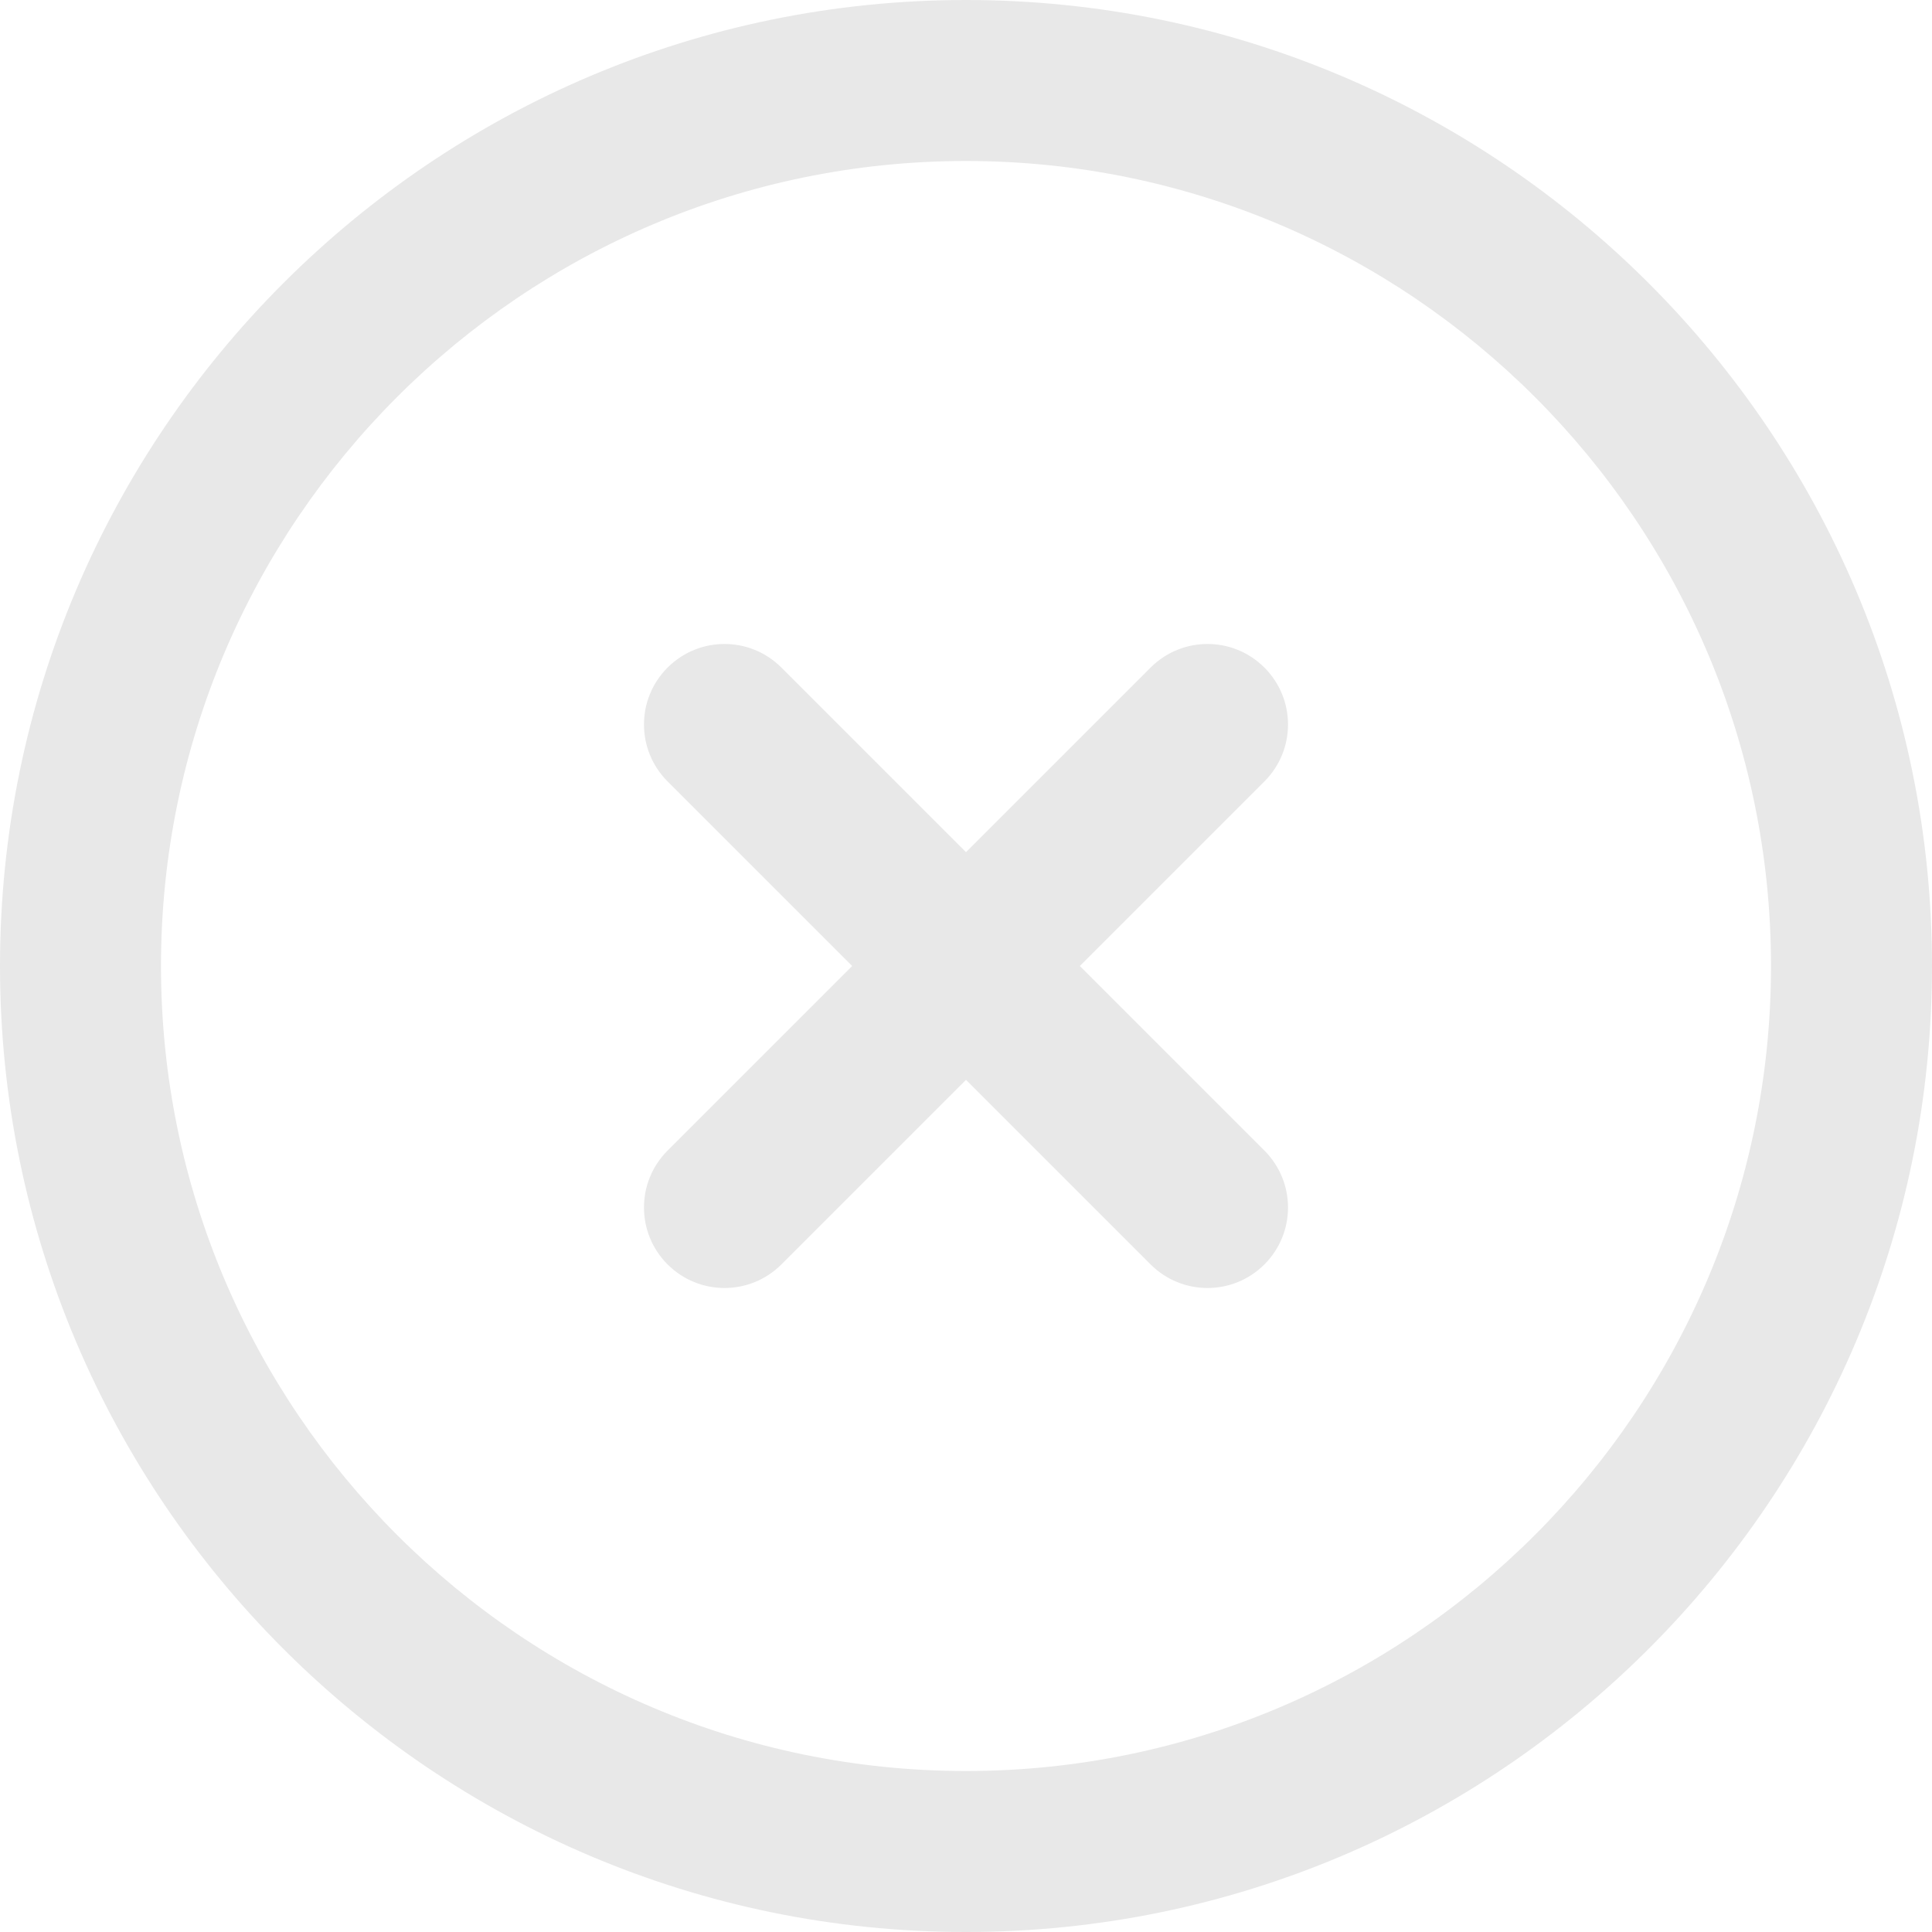 <?xml version="1.0" encoding="UTF-8"?>
<svg width="100" height="100" viewBox="0 0 100 100" xmlns="http://www.w3.org/2000/svg" fill="#E8E8E8">
    <path d="M65.446 40.446L55.892 50L65.446 59.554C67.075 61.183 67.075 63.817 65.446 65.446C64.633 66.258 63.567 66.667 62.5 66.667C61.433 66.667 60.367 66.258 59.554 65.446L50 55.892L40.446 65.446C39.633 66.258 38.567 66.667 37.5 66.667C36.433 66.667 35.367 66.258 34.554 65.446C32.925 63.817 32.925 61.183 34.554 59.554L44.108 50L34.554 40.446C32.925 38.817 32.925 36.183 34.554 34.554C36.183 32.925 38.817 32.925 40.446 34.554L50 44.108L59.554 34.554C61.183 32.925 63.817 32.925 65.446 34.554C67.075 36.183 67.075 38.817 65.446 40.446ZM100 50C100 77.571 77.571 100 50 100C22.429 100 0 77.571 0 50C0 22.429 22.429 0 50 0C77.571 0 100 22.429 100 50ZM91.667 50C91.667 27.025 72.975 8.333 50 8.333C27.025 8.333 8.333 27.025 8.333 50C8.333 72.975 27.025 91.667 50 91.667C72.975 91.667 91.667 72.975 91.667 50Z"/>
</svg>
